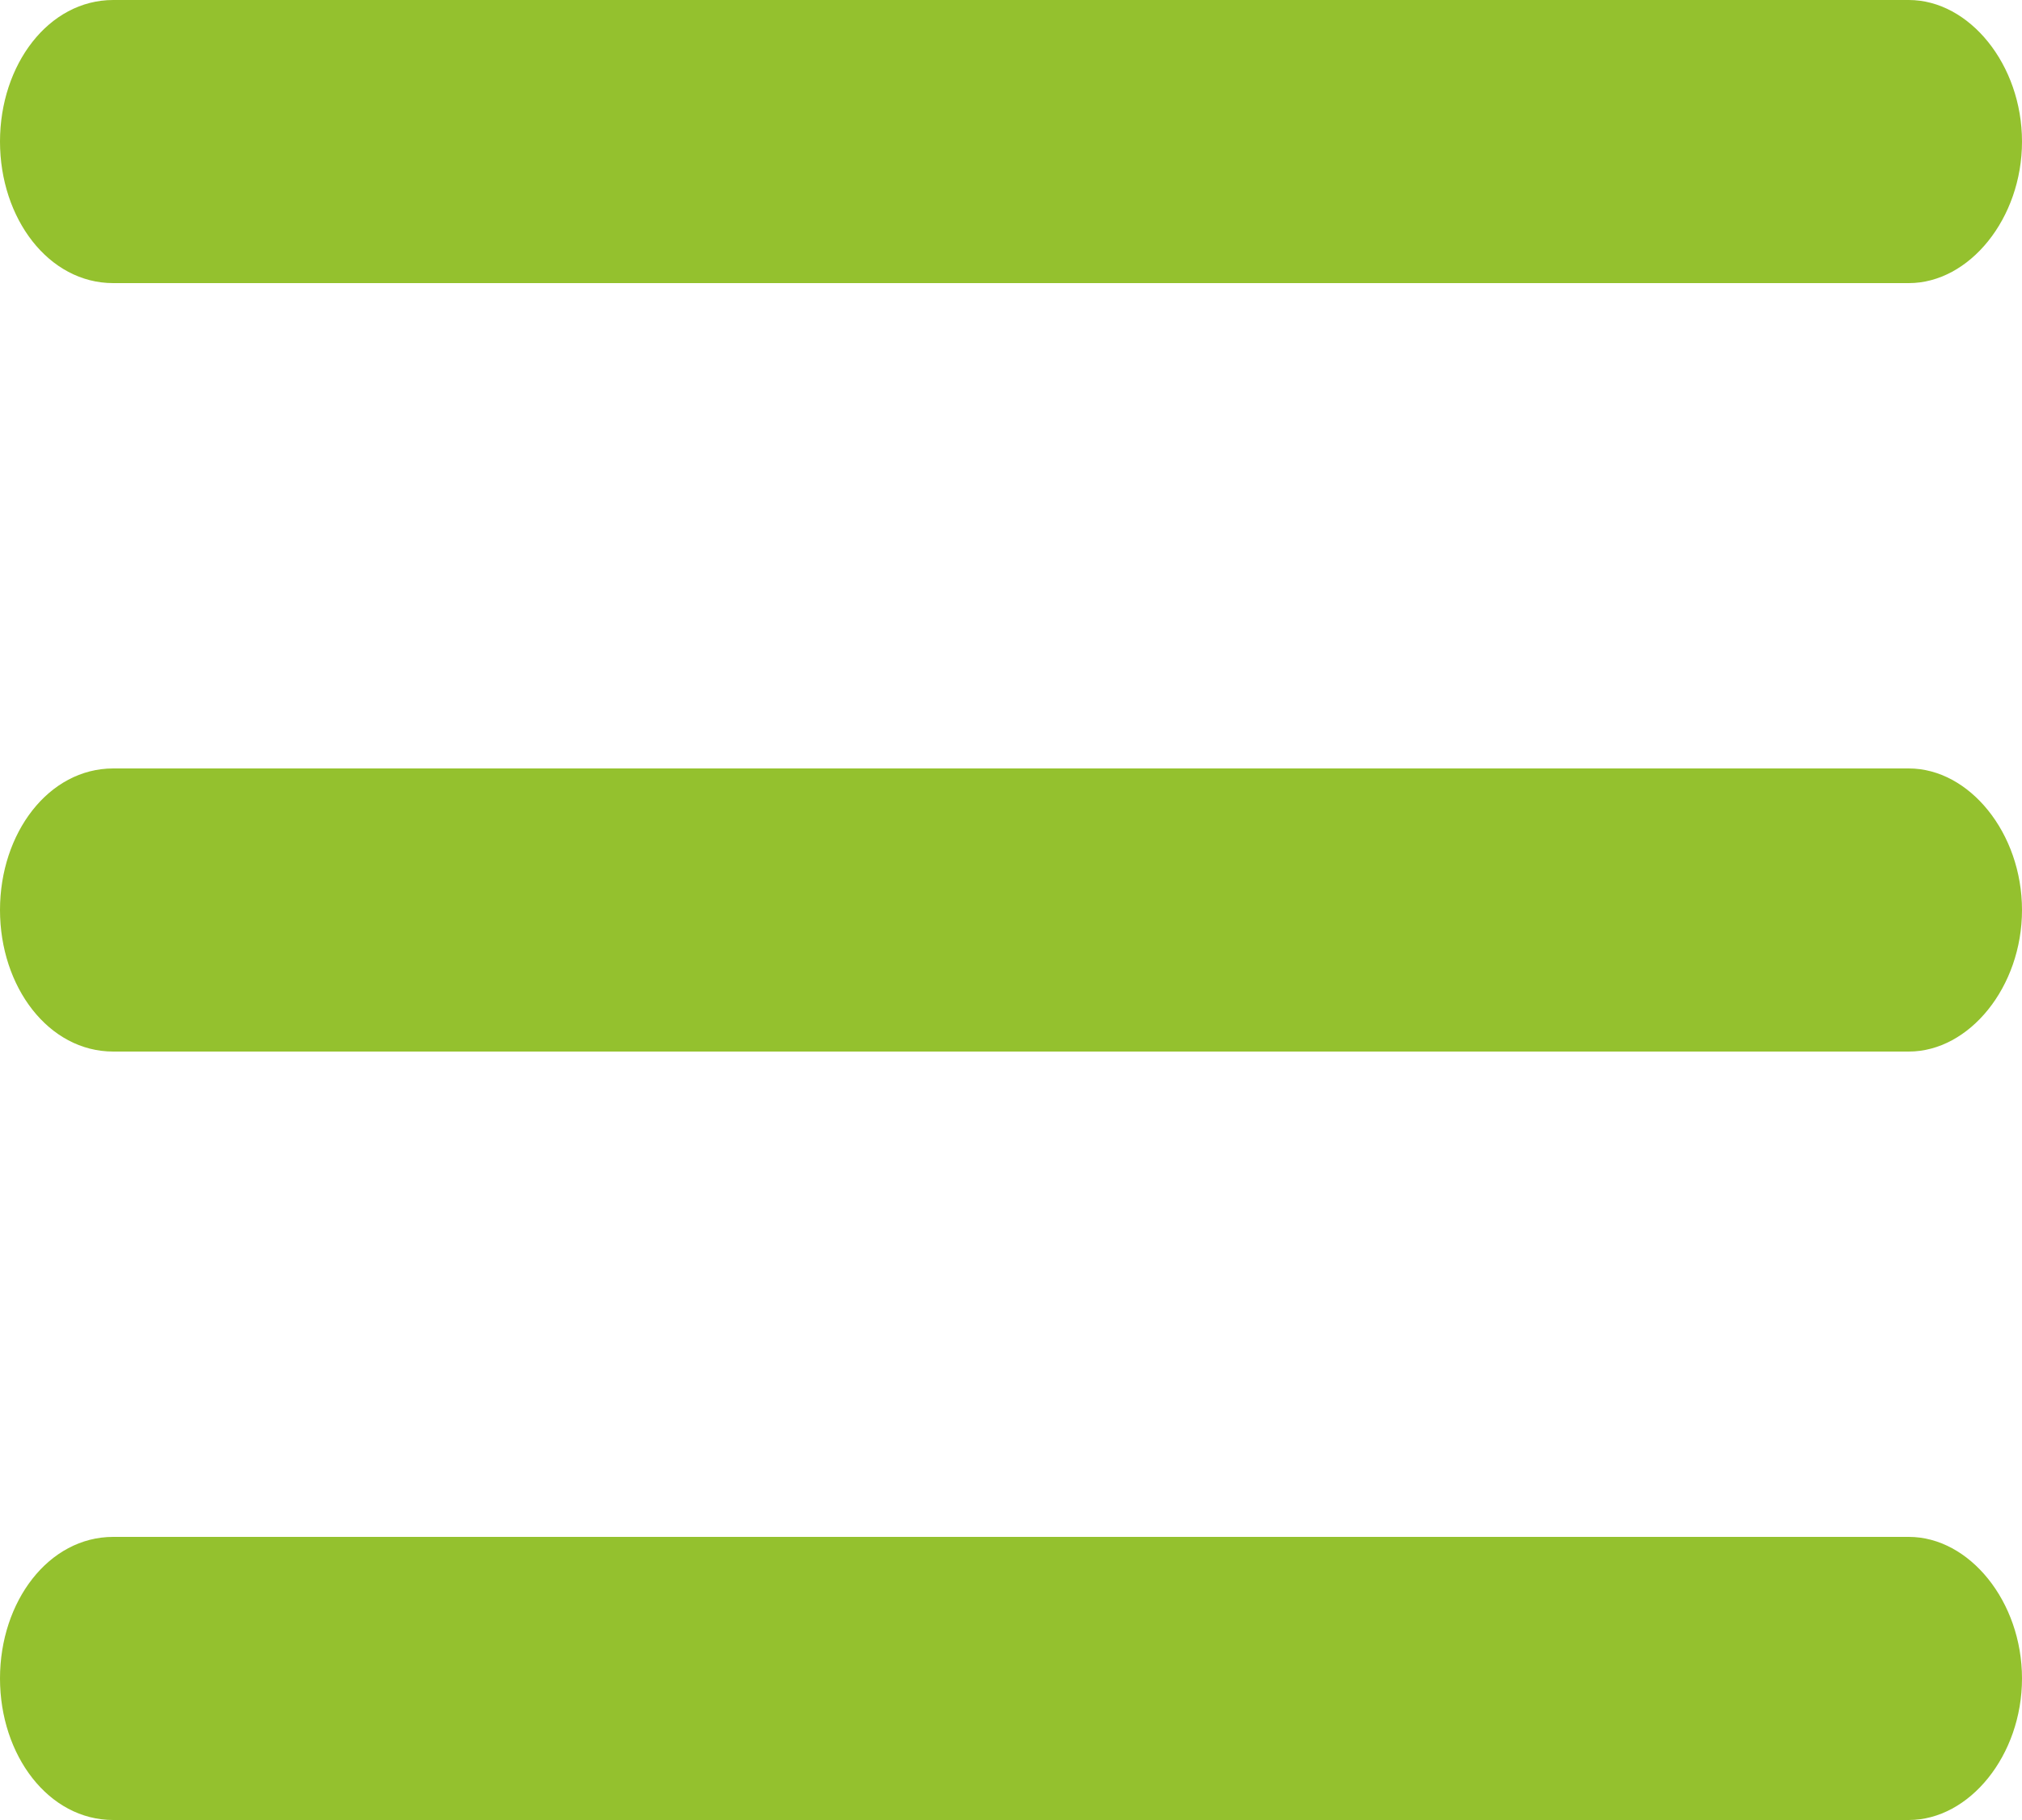 <?xml version="1.0" encoding="utf-8"?>
<!-- Generator: Adobe Illustrator 19.2.1, SVG Export Plug-In . SVG Version: 6.00 Build 0)  -->
<svg version="1.1" id="Laag_1" xmlns="http://www.w3.org/2000/svg" xmlns:xlink="http://www.w3.org/1999/xlink" x="0px" y="0px"
	 viewBox="0 0 50 45" style="enable-background:new 0 0 50 45;" xml:space="preserve">
<style type="text/css">
	.st0{fill:#94C12E;}
</style>
<g>
	<g>
		<path class="st0" d="M47.2,38H2.8C1.2,38,0,39.6,0,41.5S1.2,45,2.8,45h44.4c1.5,0,2.8-1.6,2.8-3.5S48.7,38,47.2,38z M47.2,19H2.8
			C1.2,19,0,20.6,0,22.5S1.2,26,2.8,26h44.4c1.5,0,2.8-1.6,2.8-3.5S48.7,19,47.2,19z M2.8,7h44.4C48.7,7,50,5.4,50,3.5
			S48.7,0,47.2,0H2.8C1.2,0,0,1.6,0,3.5S1.2,7,2.8,7z"/>
	</g>
</g>
</svg>
